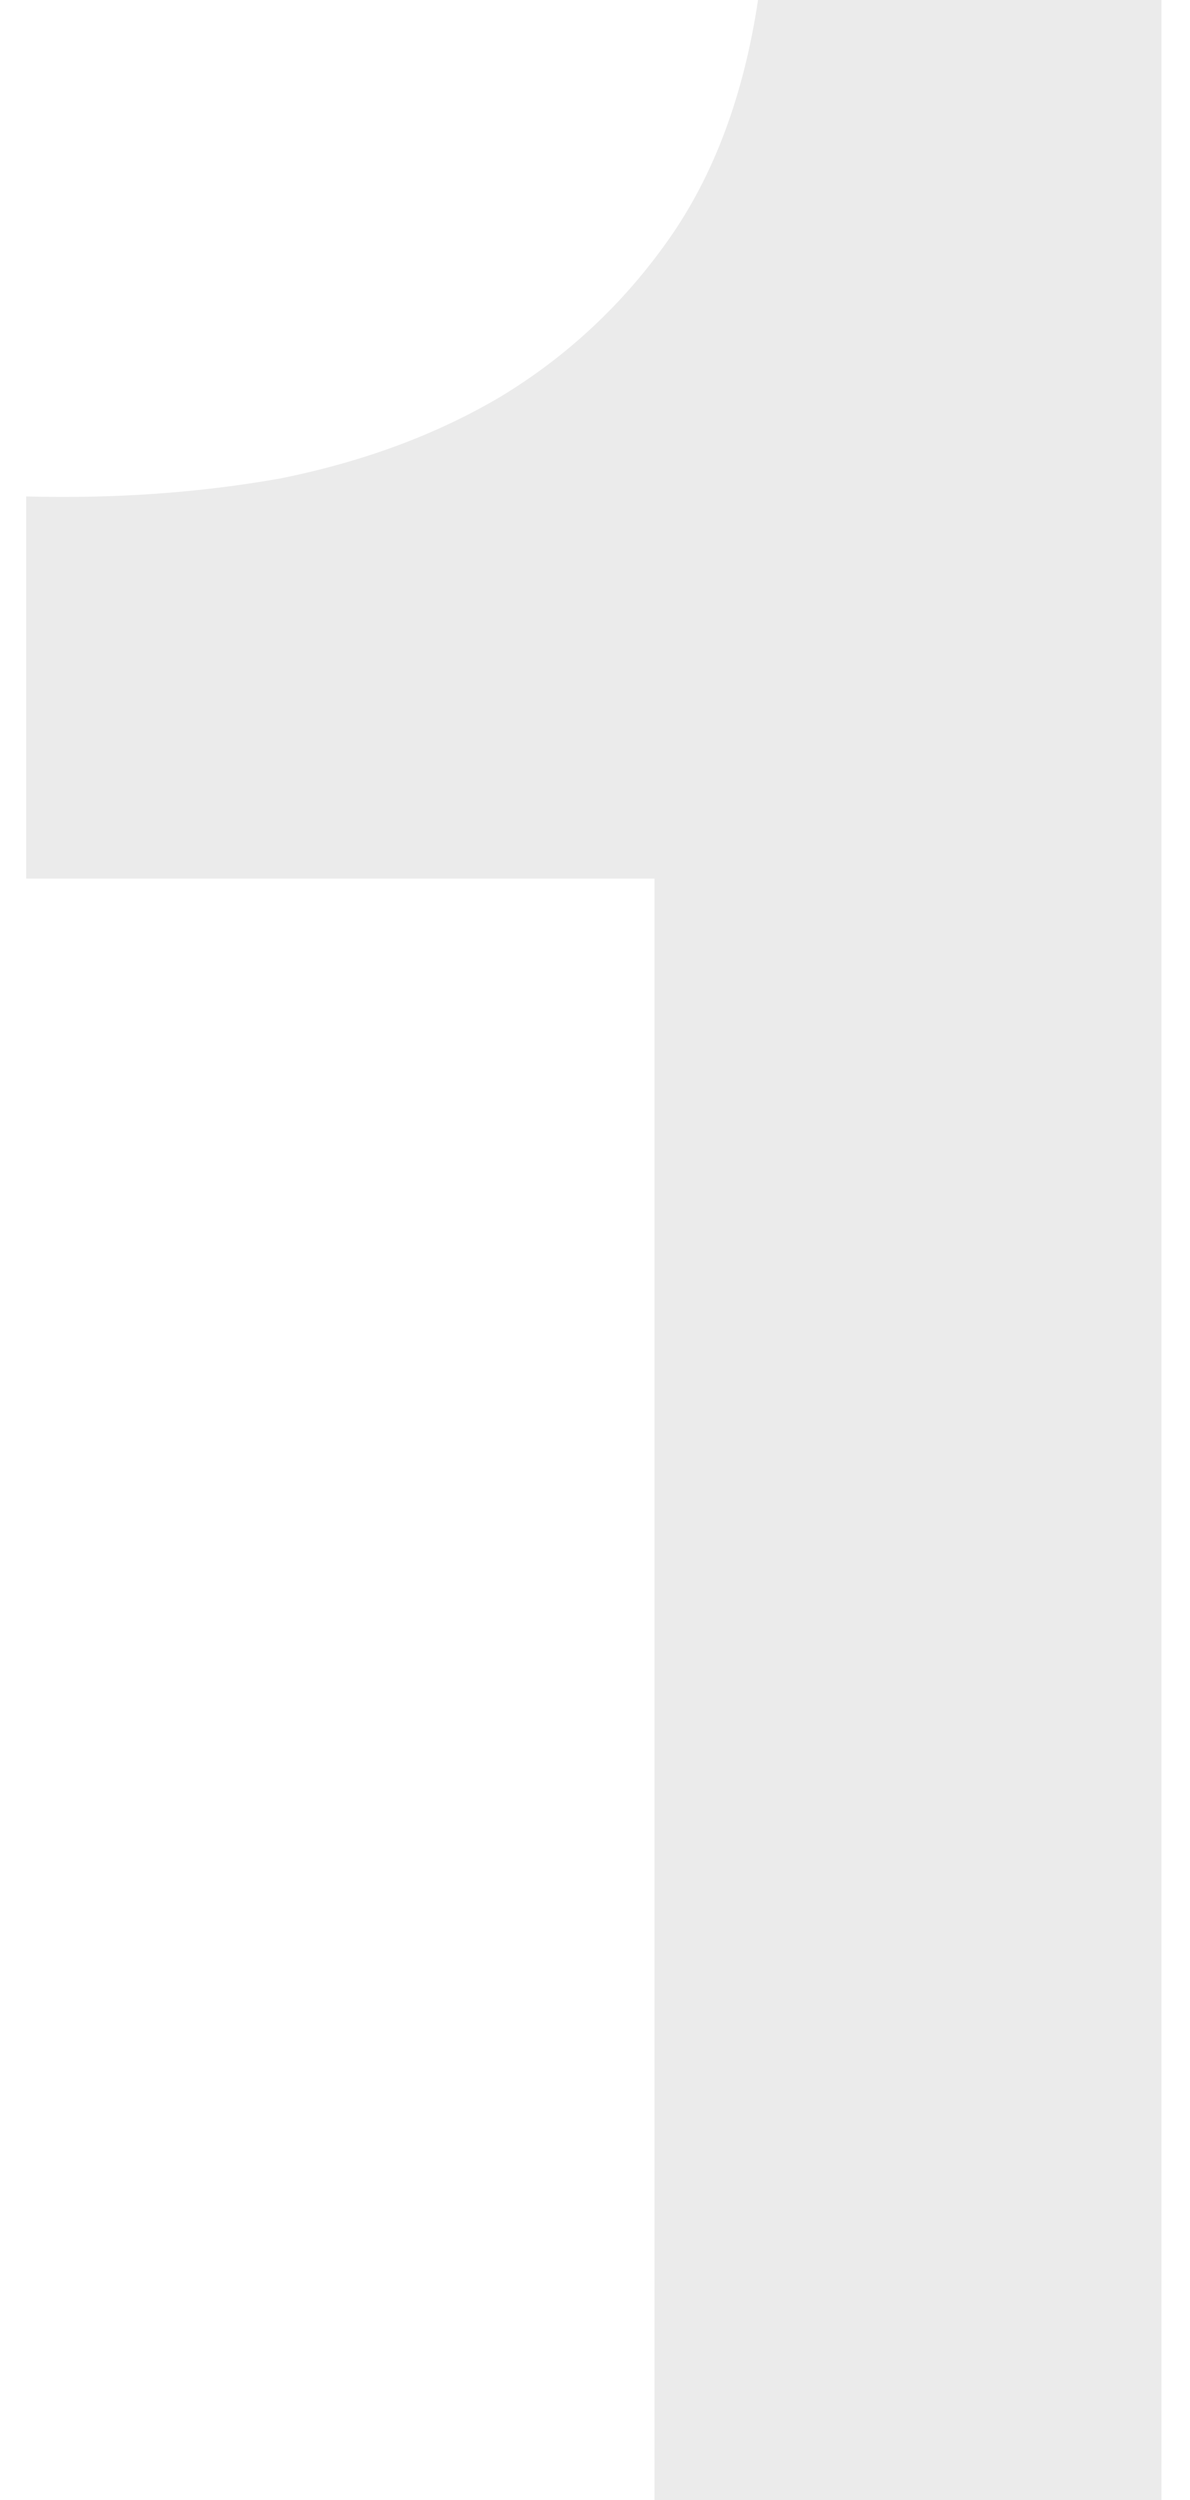 <svg width="40" height="84" viewBox="0 0 40 84" fill="#bdbdbd" xmlns="http://www.w3.org/2000/svg">
<path opacity="0.3" d="M39.04 84V-5.72205e-06H25.48C25 3.2 24 5.88 22.48 8.04C20.96 10.2 19.08 11.96 16.84 13.32C14.68 14.6 12.2 15.52 9.4 16.08C6.68 16.56 3.84 16.76 0.88 16.68V29.52H22V84H39.04Z" fill="#bdbdbd"/>
</svg>
